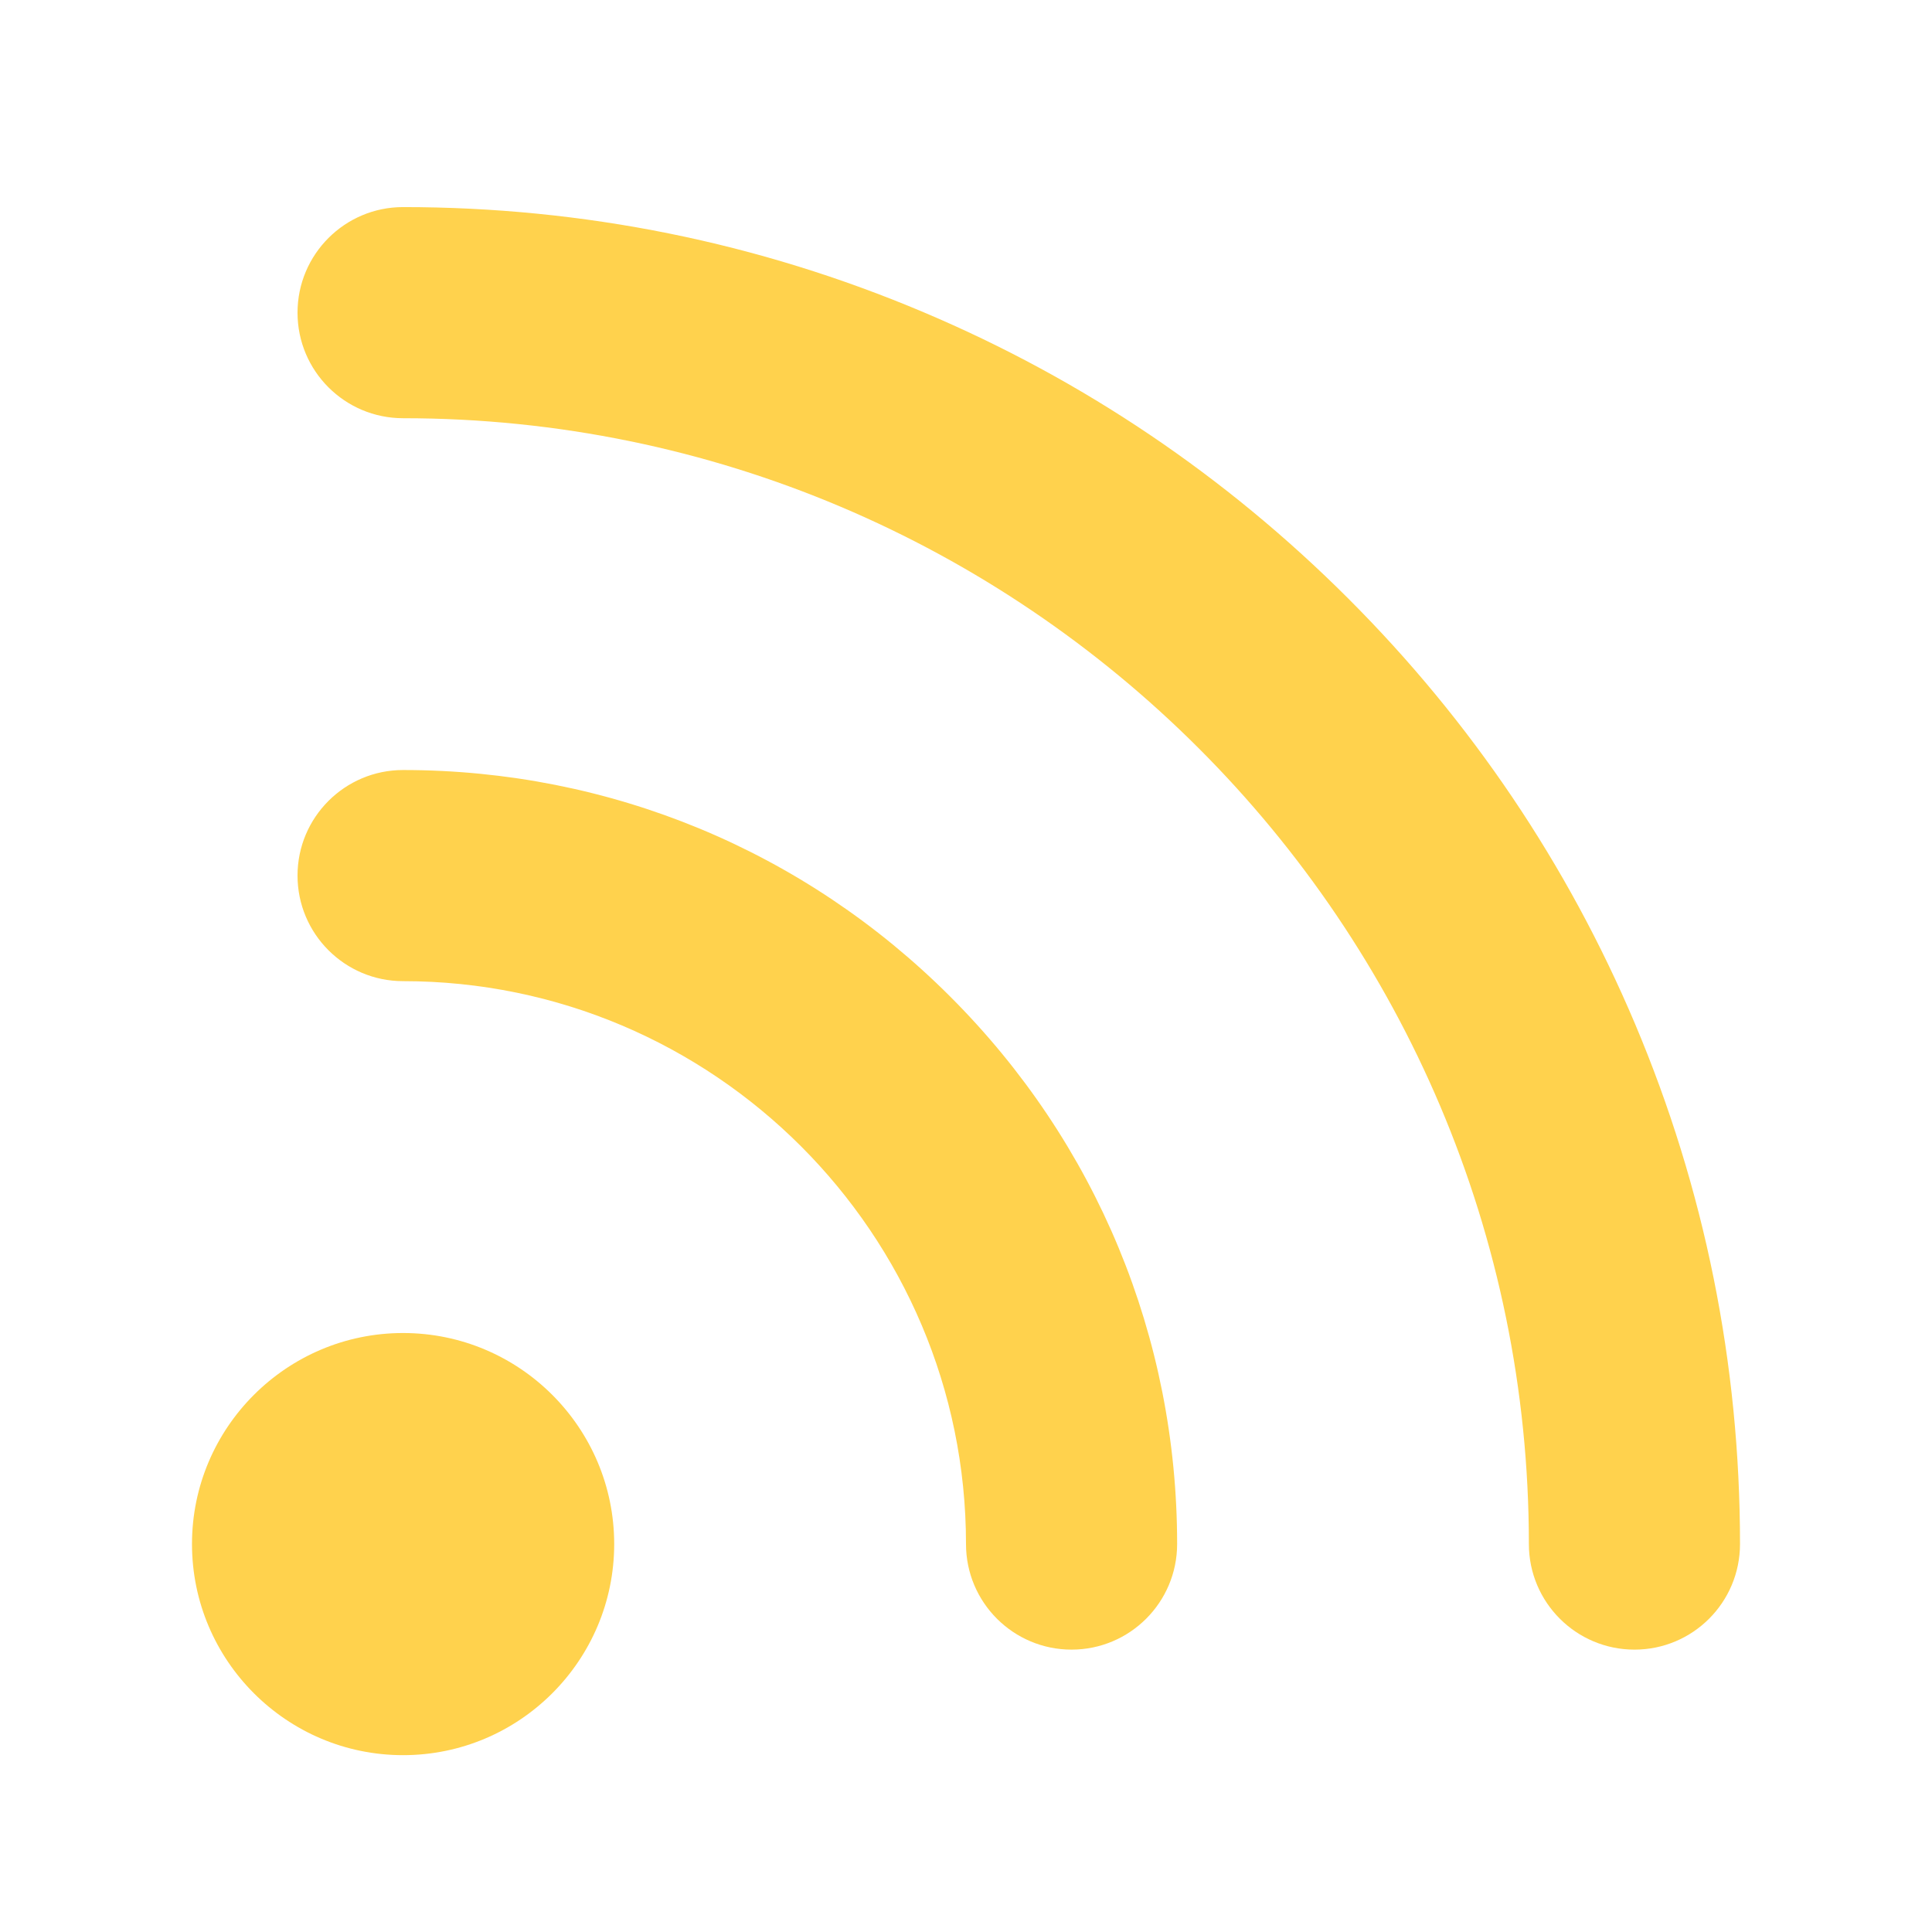 <?xml version="1.0" encoding="utf-8"?>
<!-- Generator: Adobe Illustrator 15.0.0, SVG Export Plug-In . SVG Version: 6.00 Build 0)  -->
<!DOCTYPE svg PUBLIC "-//W3C//DTD SVG 1.1//EN" "http://www.w3.org/Graphics/SVG/1.1/DTD/svg11.dtd">
<svg version="1.1" id="Слой_1" xmlns="http://www.w3.org/2000/svg" xmlns:xlink="http://www.w3.org/1999/xlink" x="0px" y="0px"
	 width="32px" height="32px" viewBox="0 0 32 32" enable-background="new 0 0 32 32" xml:space="preserve">
<title>feature icon/listen</title>
<desc>Created with Sketch.</desc>
<g>
	<path fill="#FFD24D" d="M6.676,29.071c-1.927,0-3.496-1.568-3.496-3.497c0-1.928,1.569-3.495,3.496-3.495
		c1.928,0,3.497,1.567,3.497,3.495C10.173,27.503,8.604,29.071,6.676,29.071z"/>
	<path fill="#FFD24D" d="M17.748,27.323c-0.965,0-1.748-0.783-1.748-1.749c0-5.141-4.183-9.323-9.324-9.323
		c-0.965,0-1.748-0.783-1.748-1.749c0-0.965,0.783-1.748,1.748-1.748c3.425,0,6.645,1.333,9.065,3.755
		c2.422,2.422,3.756,5.641,3.756,9.064C19.497,26.54,18.713,27.323,17.748,27.323z"/>
	<path fill="#FFD24D" d="M27.072,27.323c-0.965,0-1.749-0.783-1.749-1.749c0-10.282-8.364-18.647-18.647-18.647
		c-0.965,0-1.748-0.782-1.748-1.748c0-0.966,0.783-1.749,1.748-1.749c2.989,0,5.889,0.586,8.62,1.741
		c2.638,1.115,5.005,2.712,7.038,4.745c2.033,2.033,3.63,4.401,4.746,7.039c1.154,2.731,1.74,5.631,1.74,8.619
		C28.82,26.54,28.038,27.323,27.072,27.323z"/>
</g>
</svg>

